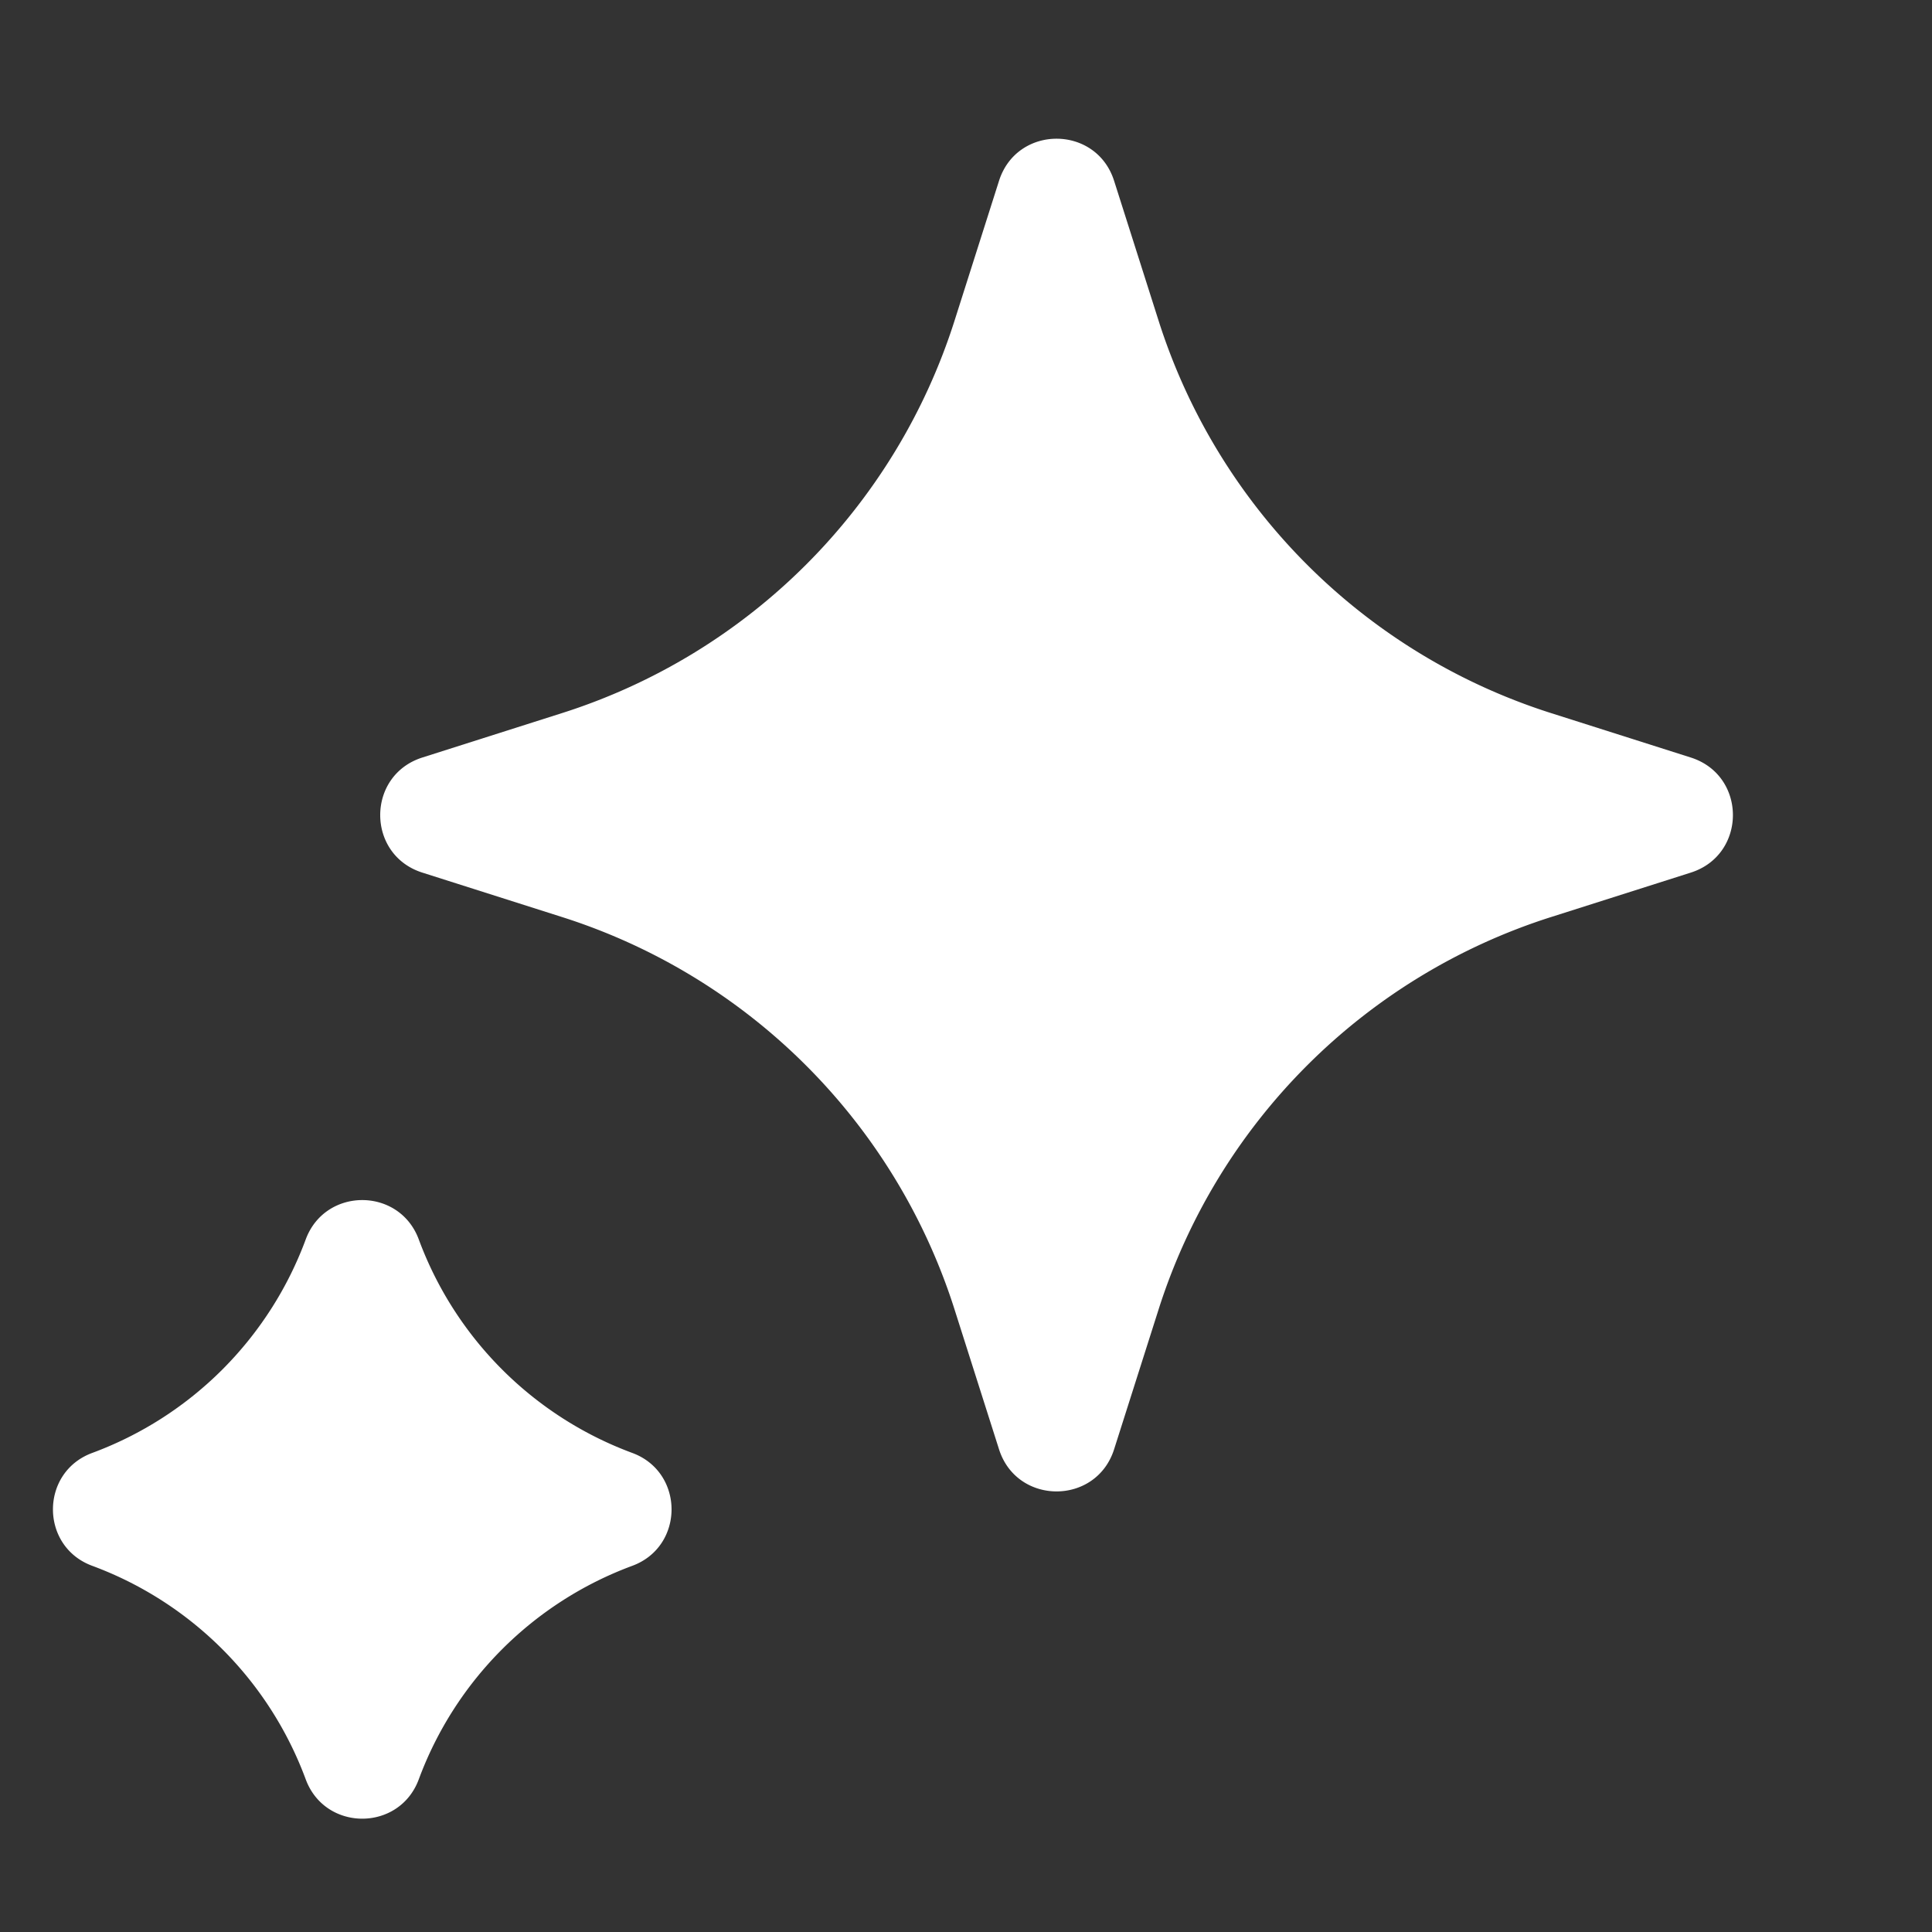 <svg width="32" height="32" fill="none" xmlns="http://www.w3.org/2000/svg"><rect width="100%" height="100%" fill="#333333" stroke="none"/><g clip-path="url(#a)" fill="#fff"><path d="M16.547 2.995c.296-.93 1.61-.93 1.906 0l.737 2.317a10 10 0 0 0 6.497 6.498l2.318.737c.93.296.93 1.61 0 1.906l-2.317.737a10 10 0 0 0-6.498 6.498l-.737 2.317c-.296.93-1.61.93-1.906 0l-.737-2.317a10 10 0 0 0-6.498-6.498l-2.317-.737c-.93-.296-.93-1.61 0-1.906l2.317-.737a10 10 0 0 0 6.498-6.498l.737-2.317zM5.064 20.528c.322-.868 1.55-.868 1.872 0a5.985 5.985 0 0 0 3.536 3.537c.868.32.868 1.55 0 1.87a5.985 5.985 0 0 0-3.536 3.537c-.322.868-1.55.868-1.872 0a5.985 5.985 0 0 0-3.536-3.537c-.868-.32-.868-1.55 0-1.87a5.985 5.985 0 0 0 3.536-3.537z"/></g><defs><clipPath id="a"><path fill="#fff" d="M0 0h32v32H0z"/></clipPath></defs></svg>